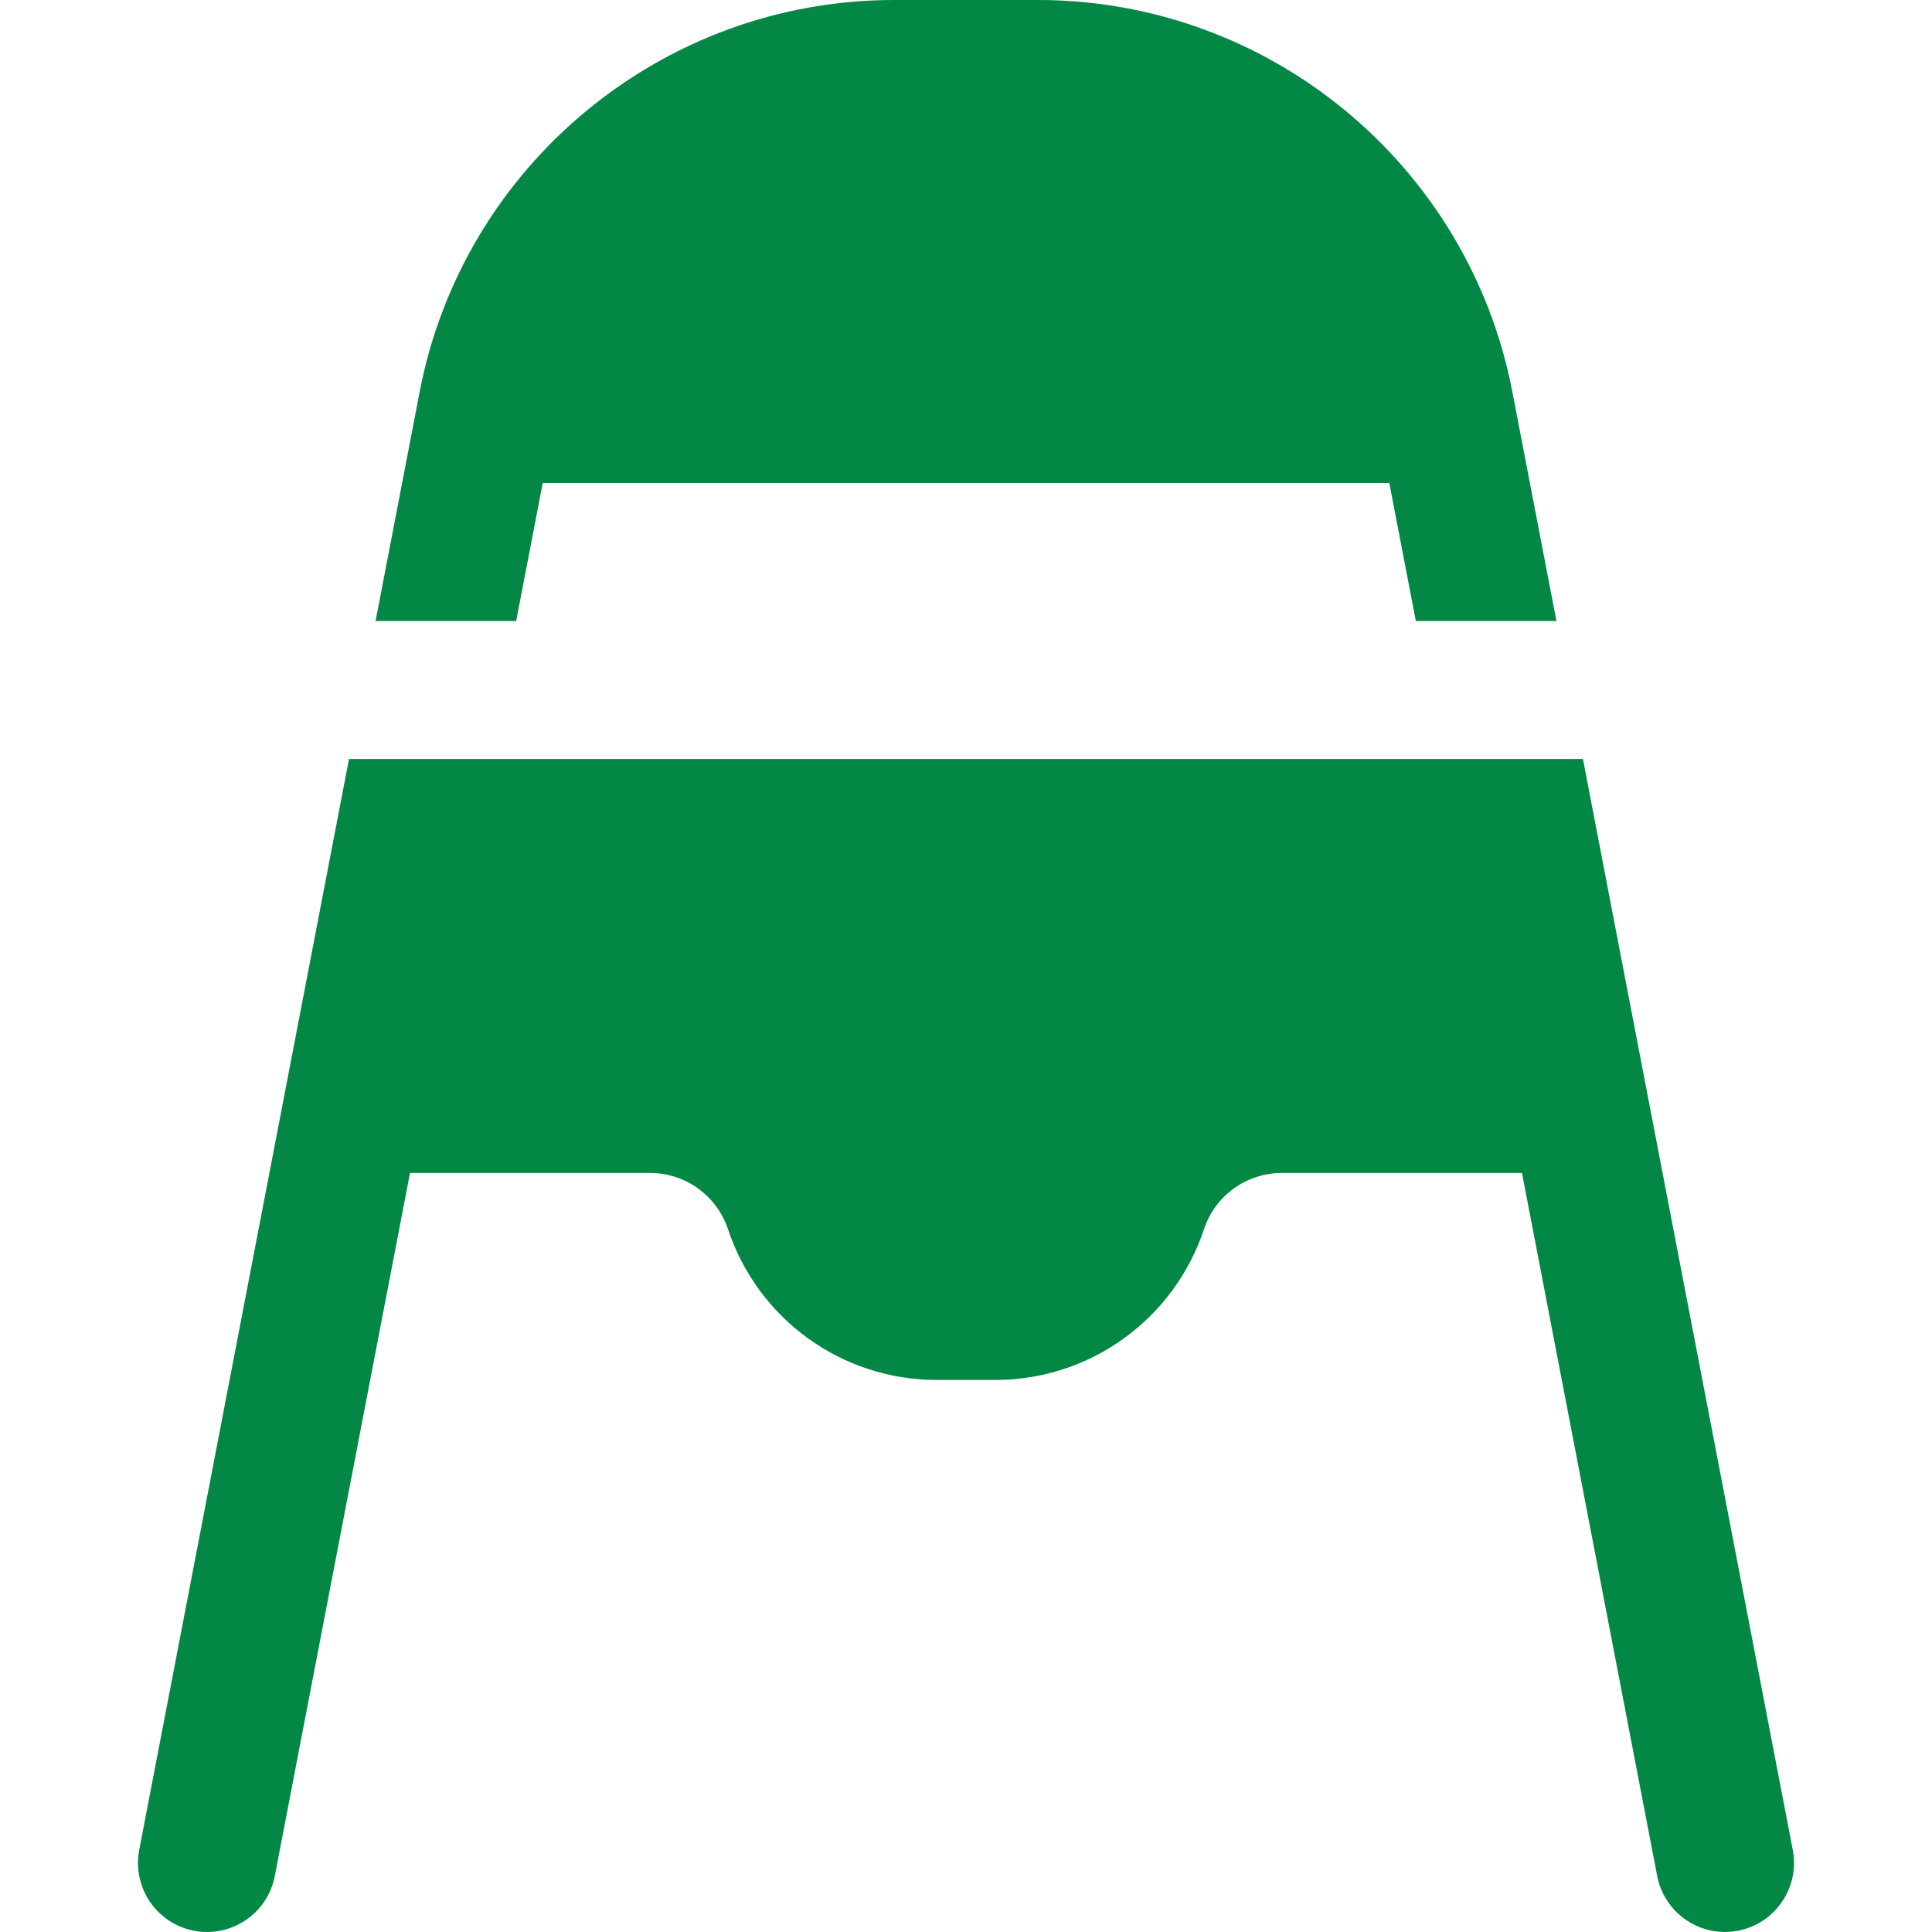 <?xml version="1.0" encoding="utf-8"?>
<!-- Generator: Adobe Illustrator 23.0.3, SVG Export Plug-In . SVG Version: 6.00 Build 0)  -->
<svg version="1.1" xmlns="http://www.w3.org/2000/svg" xmlns:xlink="http://www.w3.org/1999/xlink" x="0px" y="0px"
	 viewBox="0 0 1280 1280" style="enable-background:new 0 0 1280 1280;" xml:space="preserve">
<style type="text/css">
	.st0{fill:#028844;}
</style>
<g id="Layer_1">
</g>
<g id="d._x09___Camion_semiremorca-Cap_tractor-TIR">
	<g>
		<path class="st0" d="M359.57,320h560.88l17.58,91.43h93.15l-29.21-151.88C973.05,109.15,840.9,0,687.73,0h-95.45
			c-153.17,0-285.3,109.15-314.24,259.55l-29.21,151.88h93.15L359.57,320z"/>
		<path class="st0" d="M1187.76,1225.63c-12.98-67.49-104.55-543.6-139.02-722.78c-167.56,0-648.69,0-817.51,0
			c-10.22,53.17-116.31,604.84-139,722.78c-4.72,24.81,11.47,48.78,36.3,53.53c24.78,4.8,48.76-11.46,53.53-36.25l89.58-465.78
			h159.08c23.44,0,44.14,14.95,51.66,37.41c19.92,59.67,75.49,99.73,138.34,99.73h38.57c62.86,0,118.43-40.06,138.42-99.98
			c7.37-22.23,28.13-37.16,51.56-37.16h159.08l89.58,465.78c4.24,21.87,23.39,37.07,44.86,37.07c2.86,0,5.76-0.27,8.66-0.82
			C1176.29,1274.41,1192.5,1250.42,1187.76,1225.63z"/>
	</g>
</g>
</svg>
